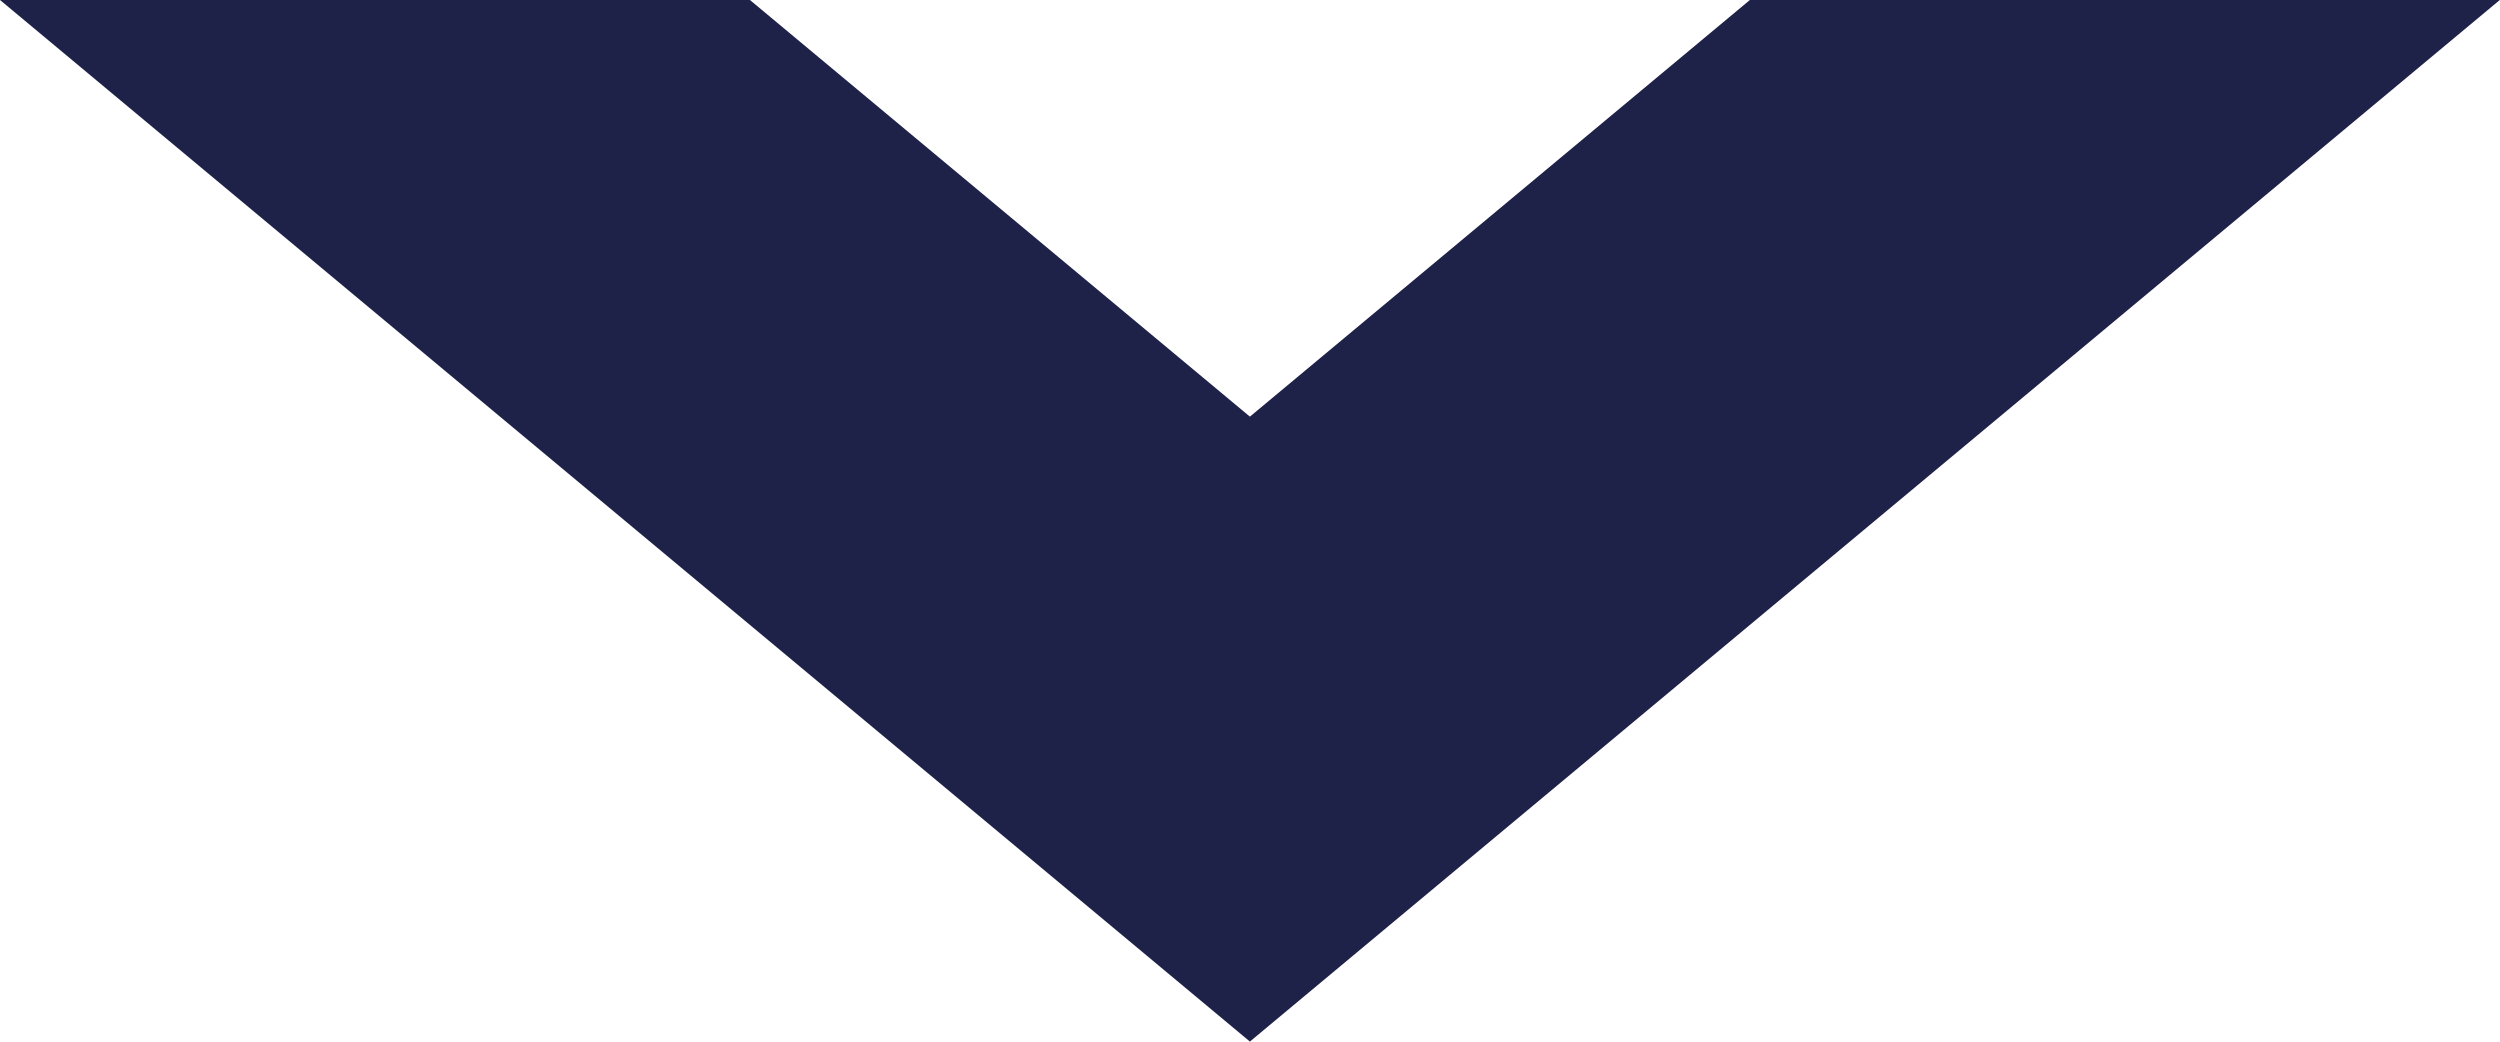 <svg xmlns="http://www.w3.org/2000/svg" width="12.001" height="5" viewBox="0 0 12.001 5">
  <path id="Soustraction_1" data-name="Soustraction 1" d="M-332-443h0l-6-5h3.6l2.4,2,2.4-2h3.6l-6,5Z" transform="translate(338 448)" fill="#1f2248"/>
</svg>
